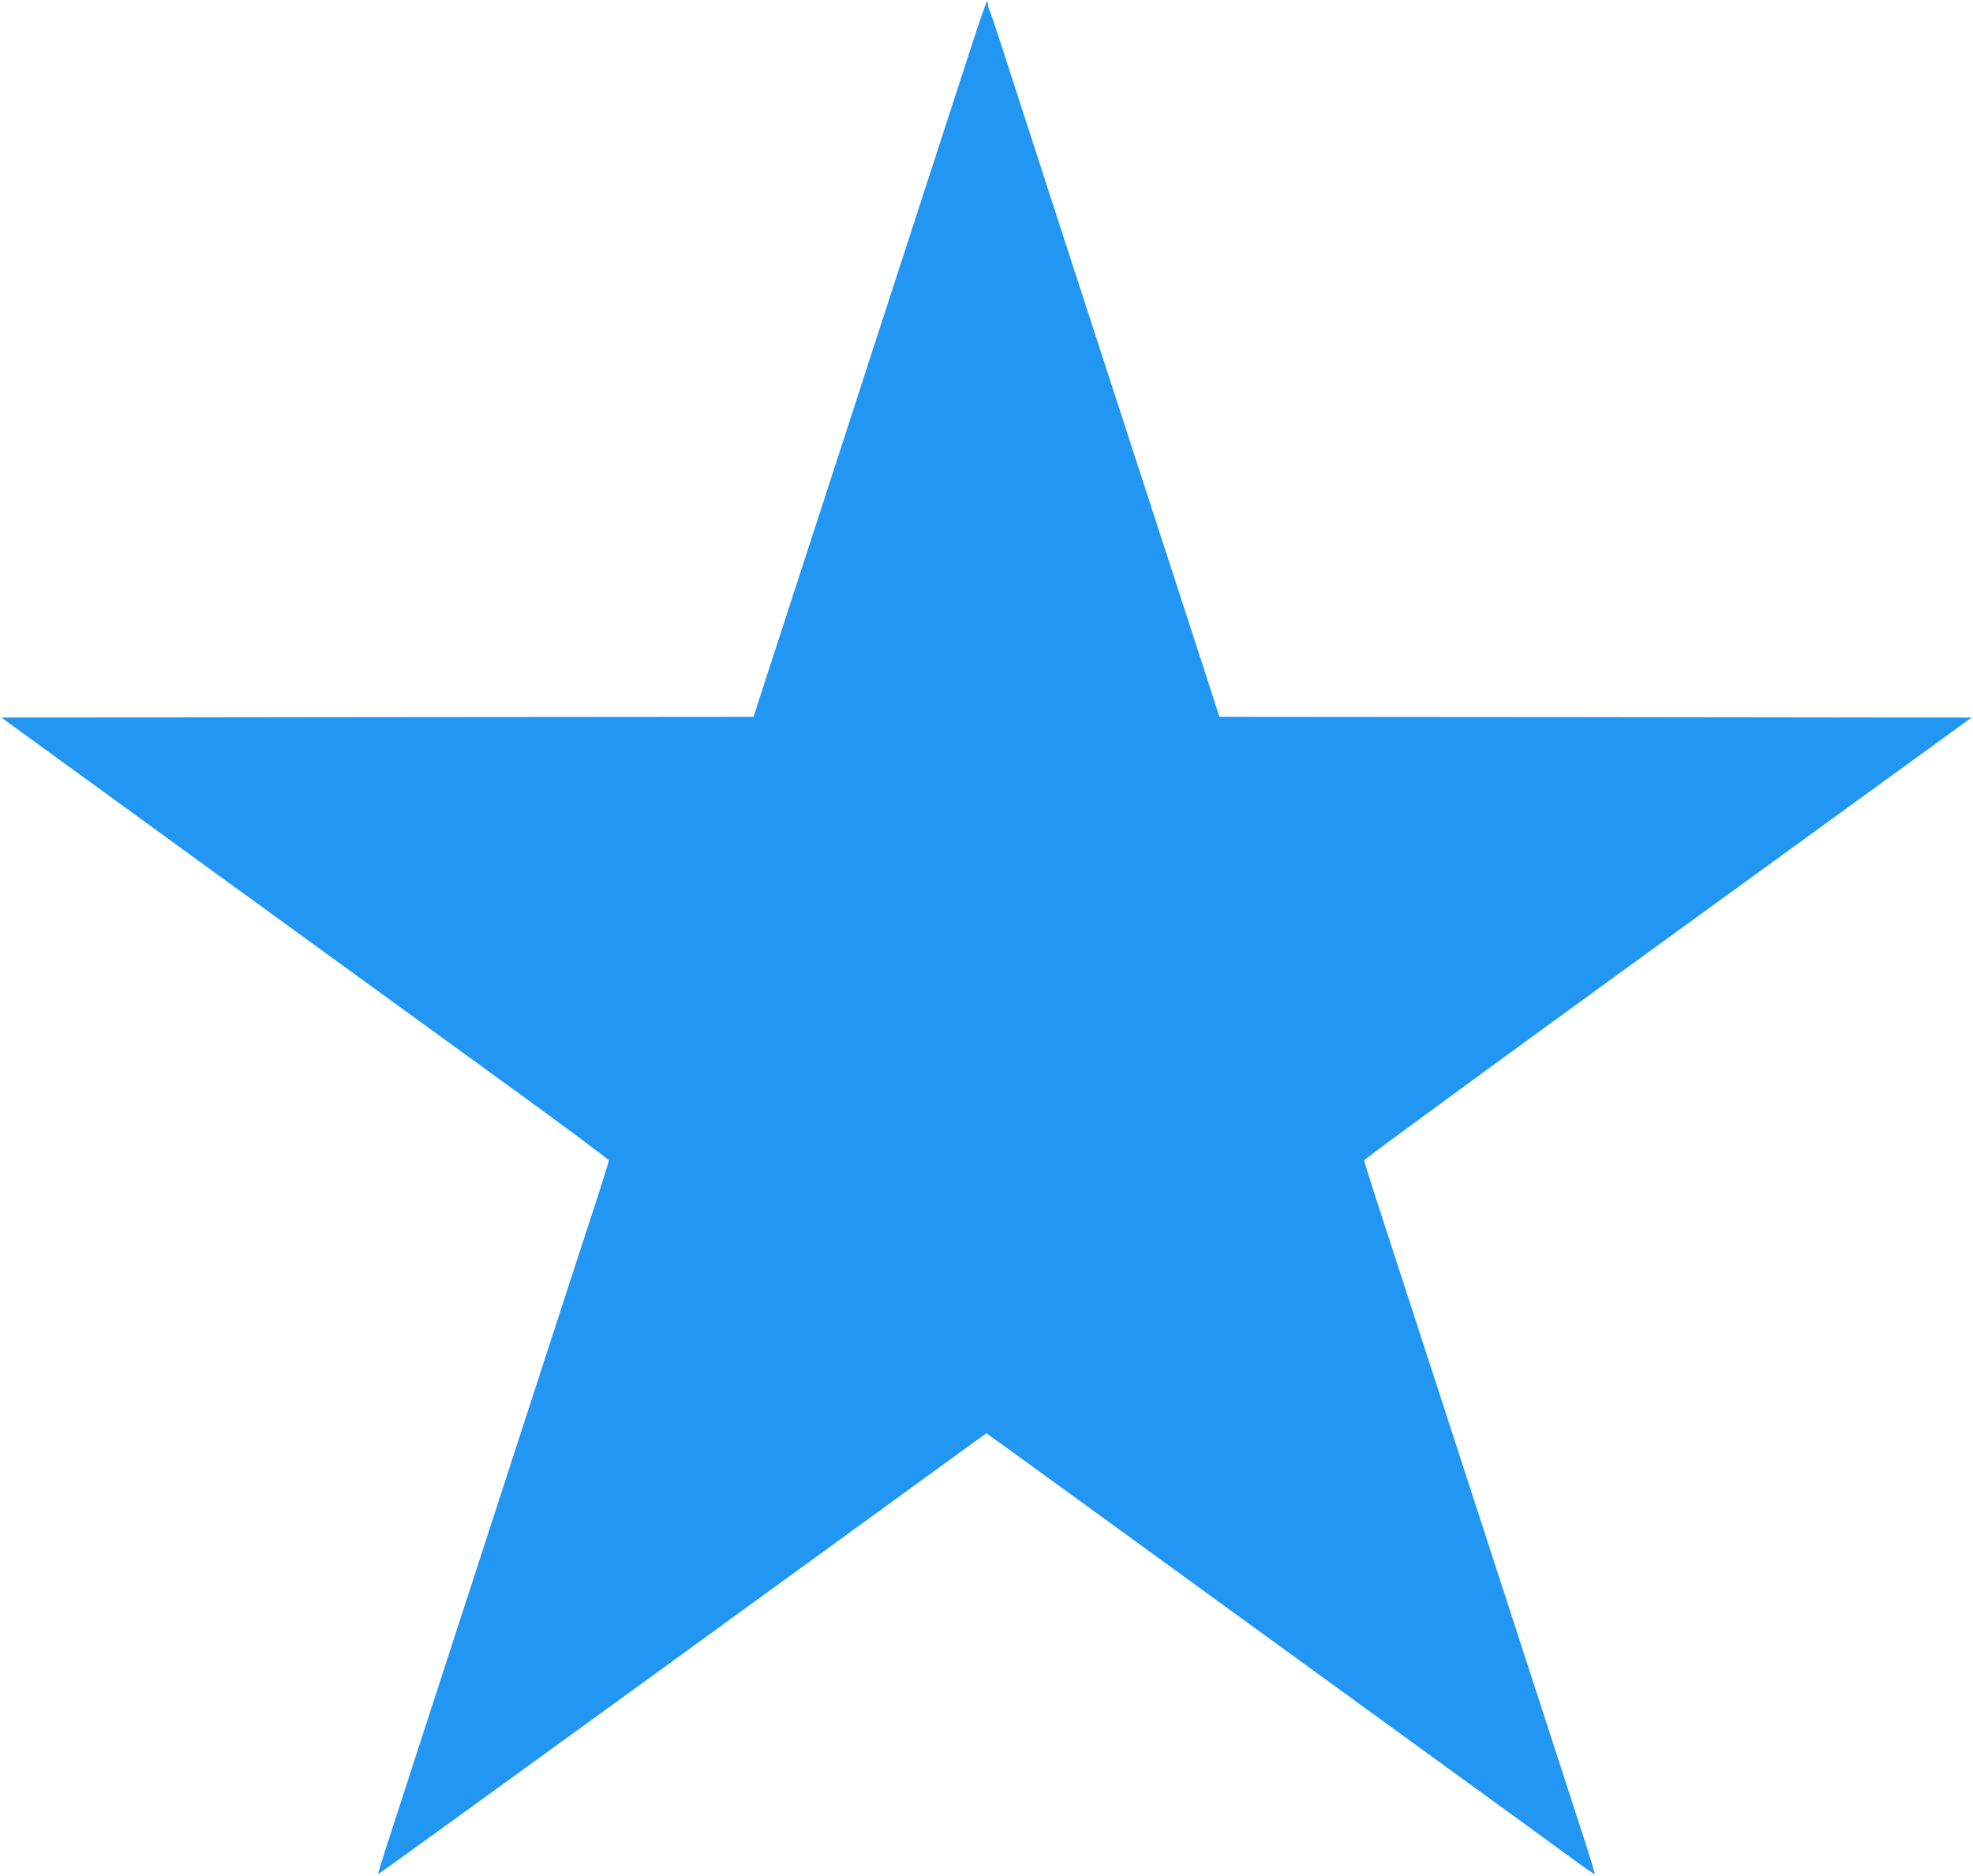 <?xml version="1.0" standalone="no"?>
<!DOCTYPE svg PUBLIC "-//W3C//DTD SVG 20010904//EN"
 "http://www.w3.org/TR/2001/REC-SVG-20010904/DTD/svg10.dtd">
<svg version="1.0" xmlns="http://www.w3.org/2000/svg"
 width="1280pt" height="1217pt" viewBox="0 0 1280 1217"
 preserveAspectRatio="xMidYMid meet">
<g transform="translate(0,1217) scale(0.1,-0.1)"
fill="#2196f3" stroke="none">
<path d="M6267 11762 c-71 -218 -219 -674 -329 -1012 -110 -338 -256 -788
-325 -1000 -68 -212 -185 -569 -258 -795 -171 -527 -383 -1178 -430 -1322
l-36 -113 -2440 -2 -2440 -3 1328 -965 c730 -530 1617 -1174 1970 -1430 353
-256 642 -471 643 -478 0 -7 -34 -115 -74 -240 -41 -125 -283 -866 -536 -1647
-254 -781 -519 -1598 -590 -1815 -273 -841 -300 -923 -296 -927 3 -3 1072 772
3361 2435 231 168 457 332 502 365 l83 59 32 -23 c18 -13 371 -268 783 -568
1241 -901 1331 -967 2115 -1536 415 -301 813 -590 883 -642 71 -52 131 -93
133 -90 2 2 -35 123 -82 268 -47 145 -143 442 -214 659 -71 217 -275 847 -455
1400 -345 1061 -535 1648 -666 2048 -43 134 -79 248 -79 255 1 7 887 656 1971
1442 l1970 1430 -2440 3 -2440 2 -101 313 c-138 423 -347 1066 -430 1322 -134
409 -802 2468 -896 2760 -30 94 -59 178 -64 187 -6 10 -10 27 -10 38 0 11 -3
20 -7 20 -5 0 -66 -179 -136 -398z"/>
</g>
</svg>
